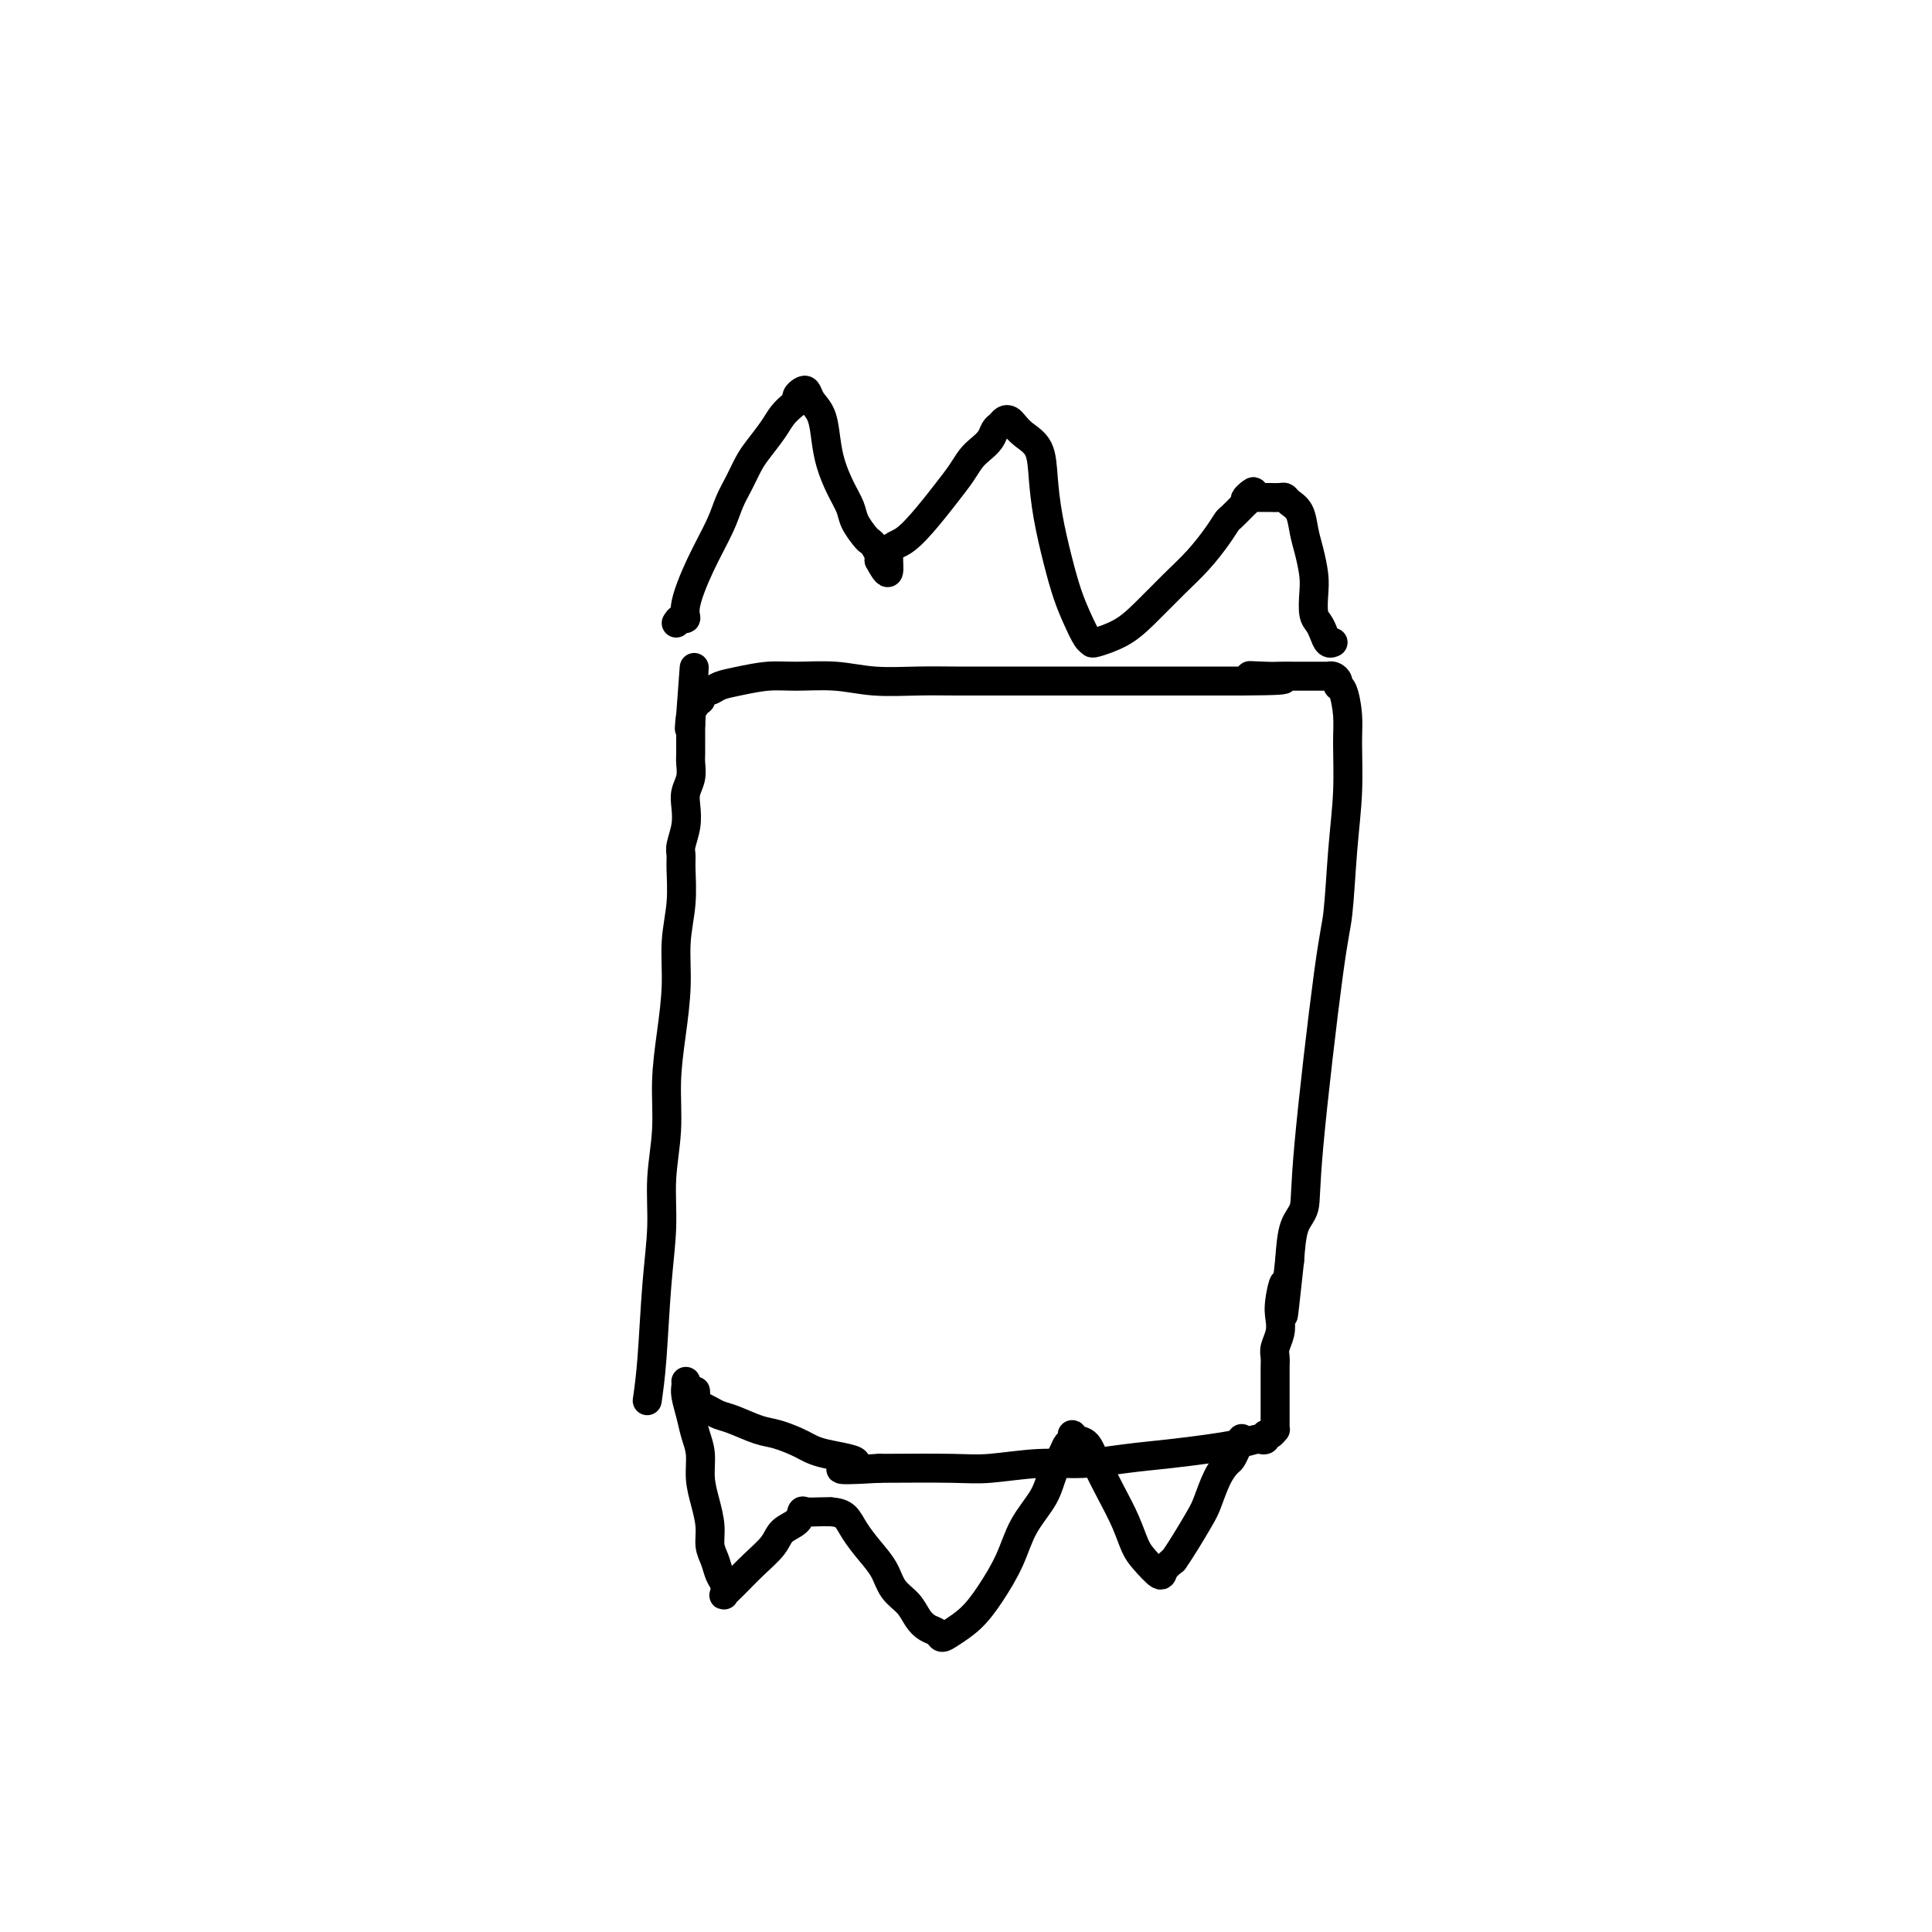 <svg viewBox='0 0 400 400' version='1.1' xmlns='http://www.w3.org/2000/svg' xmlns:xlink='http://www.w3.org/1999/xlink'><g fill='none' stroke='#000000' stroke-width='6' stroke-linecap='round' stroke-linejoin='round'><path d='M134,290c0.342,-2.405 0.684,-4.810 1,-9c0.316,-4.190 0.606,-10.164 1,-15c0.394,-4.836 0.893,-8.533 1,-12c0.107,-3.467 -0.178,-6.703 0,-10c0.178,-3.297 0.817,-6.655 1,-10c0.183,-3.345 -0.091,-6.678 0,-10c0.091,-3.322 0.546,-6.633 1,-10c0.454,-3.367 0.907,-6.789 1,-10c0.093,-3.211 -0.172,-6.210 0,-9c0.172,-2.790 0.782,-5.372 1,-8c0.218,-2.628 0.045,-5.301 0,-7c-0.045,-1.699 0.040,-2.422 0,-3c-0.040,-0.578 -0.203,-1.011 0,-2c0.203,-0.989 0.772,-2.534 1,-4c0.228,-1.466 0.114,-2.854 0,-4c-0.114,-1.146 -0.227,-2.051 0,-3c0.227,-0.949 0.793,-1.942 1,-3c0.207,-1.058 0.056,-2.181 0,-3c-0.056,-0.819 -0.015,-1.333 0,-2c0.015,-0.667 0.004,-1.488 0,-2c-0.004,-0.512 -0.001,-0.714 0,-1c0.001,-0.286 0.000,-0.654 0,-1c-0.000,-0.346 -0.000,-0.670 0,-1c0.000,-0.330 0.000,-0.665 0,-1'/><path d='M143,150c1.410,-22.139 0.434,-7.487 0,-2c-0.434,5.487 -0.327,1.807 0,0c0.327,-1.807 0.873,-1.742 1,-2c0.127,-0.258 -0.164,-0.840 0,-1c0.164,-0.160 0.782,0.102 1,0c0.218,-0.102 0.035,-0.566 0,-1c-0.035,-0.434 0.078,-0.837 0,-1c-0.078,-0.163 -0.346,-0.086 0,0c0.346,0.086 1.306,0.181 2,0c0.694,-0.181 1.120,-0.638 2,-1c0.880,-0.362 2.212,-0.629 4,-1c1.788,-0.371 4.030,-0.846 6,-1c1.970,-0.154 3.667,0.011 6,0c2.333,-0.011 5.300,-0.199 8,0c2.700,0.199 5.132,0.785 8,1c2.868,0.215 6.173,0.057 9,0c2.827,-0.057 5.178,-0.015 8,0c2.822,0.015 6.115,0.004 9,0c2.885,-0.004 5.361,-0.001 8,0c2.639,0.001 5.441,0.000 8,0c2.559,-0.000 4.875,-0.000 7,0c2.125,0.000 4.058,0.000 6,0c1.942,-0.000 3.892,-0.000 6,0c2.108,0.000 4.375,0.000 6,0c1.625,-0.000 2.607,-0.000 4,0c1.393,0.000 3.196,0.000 5,0'/><path d='M257,141c15.756,-0.072 6.147,-0.751 3,-1c-3.147,-0.249 0.170,-0.067 2,0c1.830,0.067 2.174,0.018 3,0c0.826,-0.018 2.133,-0.005 3,0c0.867,0.005 1.293,0.001 2,0c0.707,-0.001 1.696,-0.000 2,0c0.304,0.000 -0.077,0.000 0,0c0.077,-0.000 0.612,-0.001 1,0c0.388,0.001 0.630,0.003 1,0c0.370,-0.003 0.869,-0.011 1,0c0.131,0.011 -0.106,0.041 0,0c0.106,-0.041 0.554,-0.154 1,0c0.446,0.154 0.890,0.574 1,1c0.110,0.426 -0.113,0.857 0,1c0.113,0.143 0.563,-0.003 1,1c0.437,1.003 0.860,3.153 1,5c0.140,1.847 -0.005,3.390 0,6c0.005,2.610 0.158,6.286 0,10c-0.158,3.714 -0.629,7.467 -1,12c-0.371,4.533 -0.642,9.848 -1,13c-0.358,3.152 -0.803,4.143 -2,13c-1.197,8.857 -3.146,25.580 -4,35c-0.854,9.420 -0.615,11.536 -1,13c-0.385,1.464 -1.396,2.275 -2,4c-0.604,1.725 -0.802,4.362 -1,7'/><path d='M267,261c-2.023,18.774 -1.082,9.208 -1,6c0.082,-3.208 -0.696,-0.059 -1,2c-0.304,2.059 -0.134,3.028 0,4c0.134,0.972 0.232,1.947 0,3c-0.232,1.053 -0.794,2.183 -1,3c-0.206,0.817 -0.055,1.321 0,2c0.055,0.679 0.015,1.533 0,2c-0.015,0.467 -0.004,0.549 0,1c0.004,0.451 0.001,1.273 0,2c-0.001,0.727 -0.000,1.361 0,2c0.000,0.639 0.000,1.284 0,2c-0.000,0.716 -0.000,1.502 0,2c0.000,0.498 0.001,0.707 0,1c-0.001,0.293 -0.003,0.671 0,1c0.003,0.329 0.011,0.609 0,1c-0.011,0.391 -0.040,0.893 0,1c0.040,0.107 0.151,-0.181 0,0c-0.151,0.181 -0.563,0.832 -1,1c-0.437,0.168 -0.898,-0.148 -1,0c-0.102,0.148 0.156,0.761 0,1c-0.156,0.239 -0.727,0.106 -1,0c-0.273,-0.106 -0.250,-0.183 -1,0c-0.750,0.183 -2.273,0.628 -4,1c-1.727,0.372 -3.657,0.673 -6,1c-2.343,0.327 -5.098,0.680 -8,1c-2.902,0.320 -5.952,0.608 -9,1c-3.048,0.392 -6.096,0.890 -9,1c-2.904,0.110 -5.665,-0.166 -9,0c-3.335,0.166 -7.244,0.776 -10,1c-2.756,0.224 -4.359,0.064 -8,0c-3.641,-0.064 -9.321,-0.032 -15,0'/><path d='M182,304c-13.207,0.799 -6.225,-0.205 -5,-1c1.225,-0.795 -3.306,-1.383 -6,-2c-2.694,-0.617 -3.551,-1.265 -5,-2c-1.449,-0.735 -3.490,-1.559 -5,-2c-1.510,-0.441 -2.489,-0.500 -4,-1c-1.511,-0.500 -3.553,-1.439 -5,-2c-1.447,-0.561 -2.301,-0.742 -3,-1c-0.699,-0.258 -1.245,-0.594 -2,-1c-0.755,-0.406 -1.719,-0.883 -2,-1c-0.281,-0.117 0.121,0.126 0,0c-0.121,-0.126 -0.764,-0.621 -1,-1c-0.236,-0.379 -0.063,-0.640 0,-1c0.063,-0.360 0.018,-0.817 0,-1c-0.018,-0.183 -0.009,-0.091 0,0'/><path d='M140,129c0.293,-0.464 0.586,-0.927 1,-1c0.414,-0.073 0.950,0.245 1,0c0.050,-0.245 -0.387,-1.054 0,-3c0.387,-1.946 1.598,-5.028 3,-8c1.402,-2.972 2.993,-5.834 4,-8c1.007,-2.166 1.428,-3.637 2,-5c0.572,-1.363 1.294,-2.620 2,-4c0.706,-1.380 1.397,-2.884 2,-4c0.603,-1.116 1.118,-1.843 2,-3c0.882,-1.157 2.130,-2.744 3,-4c0.870,-1.256 1.360,-2.182 2,-3c0.640,-0.818 1.429,-1.527 2,-2c0.571,-0.473 0.926,-0.710 1,-1c0.074,-0.290 -0.131,-0.635 0,-1c0.131,-0.365 0.599,-0.752 1,-1c0.401,-0.248 0.737,-0.357 1,0c0.263,0.357 0.454,1.179 1,2c0.546,0.821 1.446,1.641 2,3c0.554,1.359 0.763,3.259 1,5c0.237,1.741 0.501,3.325 1,5c0.499,1.675 1.233,3.443 2,5c0.767,1.557 1.567,2.902 2,4c0.433,1.098 0.498,1.947 1,3c0.502,1.053 1.441,2.310 2,3c0.559,0.690 0.737,0.814 1,1c0.263,0.186 0.609,0.435 1,1c0.391,0.565 0.826,1.447 1,2c0.174,0.553 0.087,0.776 0,1'/><path d='M182,116c2.813,5.307 1.846,1.073 2,-1c0.154,-2.073 1.431,-1.987 3,-3c1.569,-1.013 3.431,-3.125 5,-5c1.569,-1.875 2.844,-3.513 4,-5c1.156,-1.487 2.194,-2.822 3,-4c0.806,-1.178 1.382,-2.199 2,-3c0.618,-0.801 1.279,-1.381 2,-2c0.721,-0.619 1.503,-1.277 2,-2c0.497,-0.723 0.710,-1.512 1,-2c0.290,-0.488 0.657,-0.675 1,-1c0.343,-0.325 0.663,-0.788 1,-1c0.337,-0.212 0.692,-0.174 1,0c0.308,0.174 0.568,0.482 1,1c0.432,0.518 1.036,1.245 2,2c0.964,0.755 2.289,1.538 3,3c0.711,1.462 0.809,3.604 1,6c0.191,2.396 0.474,5.045 1,8c0.526,2.955 1.293,6.217 2,9c0.707,2.783 1.352,5.087 2,7c0.648,1.913 1.299,3.436 2,5c0.701,1.564 1.452,3.169 2,4c0.548,0.831 0.894,0.887 1,1c0.106,0.113 -0.027,0.282 1,0c1.027,-0.282 3.213,-1.016 5,-2c1.787,-0.984 3.176,-2.218 5,-4c1.824,-1.782 4.084,-4.111 6,-6c1.916,-1.889 3.489,-3.338 5,-5c1.511,-1.662 2.962,-3.538 4,-5c1.038,-1.462 1.664,-2.509 2,-3c0.336,-0.491 0.382,-0.426 1,-1c0.618,-0.574 1.809,-1.787 3,-3'/><path d='M258,104c3.186,-3.785 0.650,-1.746 0,-1c-0.650,0.746 0.584,0.200 1,0c0.416,-0.200 0.013,-0.053 0,0c-0.013,0.053 0.364,0.014 1,0c0.636,-0.014 1.531,-0.001 2,0c0.469,0.001 0.511,-0.010 1,0c0.489,0.010 1.427,0.039 2,0c0.573,-0.039 0.783,-0.147 1,0c0.217,0.147 0.440,0.549 1,1c0.560,0.451 1.457,0.952 2,2c0.543,1.048 0.733,2.644 1,4c0.267,1.356 0.610,2.471 1,4c0.390,1.529 0.825,3.473 1,5c0.175,1.527 0.088,2.637 0,4c-0.088,1.363 -0.178,2.978 0,4c0.178,1.022 0.622,1.451 1,2c0.378,0.549 0.689,1.219 1,2c0.311,0.781 0.622,1.672 1,2c0.378,0.328 0.822,0.094 1,0c0.178,-0.094 0.089,-0.047 0,0'/><path d='M142,286c0.025,0.291 0.049,0.583 0,1c-0.049,0.417 -0.172,0.960 0,2c0.172,1.040 0.637,2.577 1,4c0.363,1.423 0.623,2.733 1,4c0.377,1.267 0.871,2.492 1,4c0.129,1.508 -0.106,3.299 0,5c0.106,1.701 0.553,3.313 1,5c0.447,1.687 0.894,3.449 1,5c0.106,1.551 -0.129,2.892 0,4c0.129,1.108 0.622,1.983 1,3c0.378,1.017 0.642,2.177 1,3c0.358,0.823 0.811,1.309 1,2c0.189,0.691 0.113,1.588 0,2c-0.113,0.412 -0.264,0.339 0,0c0.264,-0.339 0.943,-0.944 2,-2c1.057,-1.056 2.493,-2.564 4,-4c1.507,-1.436 3.084,-2.802 4,-4c0.916,-1.198 1.169,-2.230 2,-3c0.831,-0.770 2.239,-1.278 3,-2c0.761,-0.722 0.874,-1.657 1,-2c0.126,-0.343 0.265,-0.092 1,0c0.735,0.092 2.067,0.026 3,0c0.933,-0.026 1.466,-0.013 2,0'/><path d='M172,313c1.369,0.096 2.291,0.336 3,1c0.709,0.664 1.205,1.752 2,3c0.795,1.248 1.890,2.655 3,4c1.110,1.345 2.237,2.626 3,4c0.763,1.374 1.164,2.840 2,4c0.836,1.160 2.107,2.014 3,3c0.893,0.986 1.406,2.105 2,3c0.594,0.895 1.267,1.567 2,2c0.733,0.433 1.525,0.628 2,1c0.475,0.372 0.634,0.920 1,1c0.366,0.080 0.939,-0.308 2,-1c1.061,-0.692 2.609,-1.689 4,-3c1.391,-1.311 2.623,-2.937 4,-5c1.377,-2.063 2.898,-4.562 4,-7c1.102,-2.438 1.787,-4.814 3,-7c1.213,-2.186 2.956,-4.182 4,-6c1.044,-1.818 1.389,-3.459 2,-5c0.611,-1.541 1.486,-2.984 2,-4c0.514,-1.016 0.666,-1.606 1,-2c0.334,-0.394 0.851,-0.593 1,-1c0.149,-0.407 -0.071,-1.023 0,-1c0.071,0.023 0.431,0.686 1,1c0.569,0.314 1.346,0.279 2,1c0.654,0.721 1.185,2.198 2,4c0.815,1.802 1.914,3.931 3,6c1.086,2.069 2.160,4.079 3,6c0.840,1.921 1.446,3.752 2,5c0.554,1.248 1.056,1.912 2,3c0.944,1.088 2.331,2.601 3,3c0.669,0.399 0.620,-0.314 1,-1c0.380,-0.686 1.190,-1.343 2,-2'/><path d='M243,323c1.500,-2.102 3.750,-5.858 5,-8c1.250,-2.142 1.501,-2.671 2,-4c0.499,-1.329 1.248,-3.460 2,-5c0.752,-1.540 1.508,-2.490 2,-3c0.492,-0.510 0.719,-0.580 1,-1c0.281,-0.420 0.614,-1.190 1,-2c0.386,-0.810 0.825,-1.660 1,-2c0.175,-0.340 0.088,-0.170 0,0'/></g>
</svg>